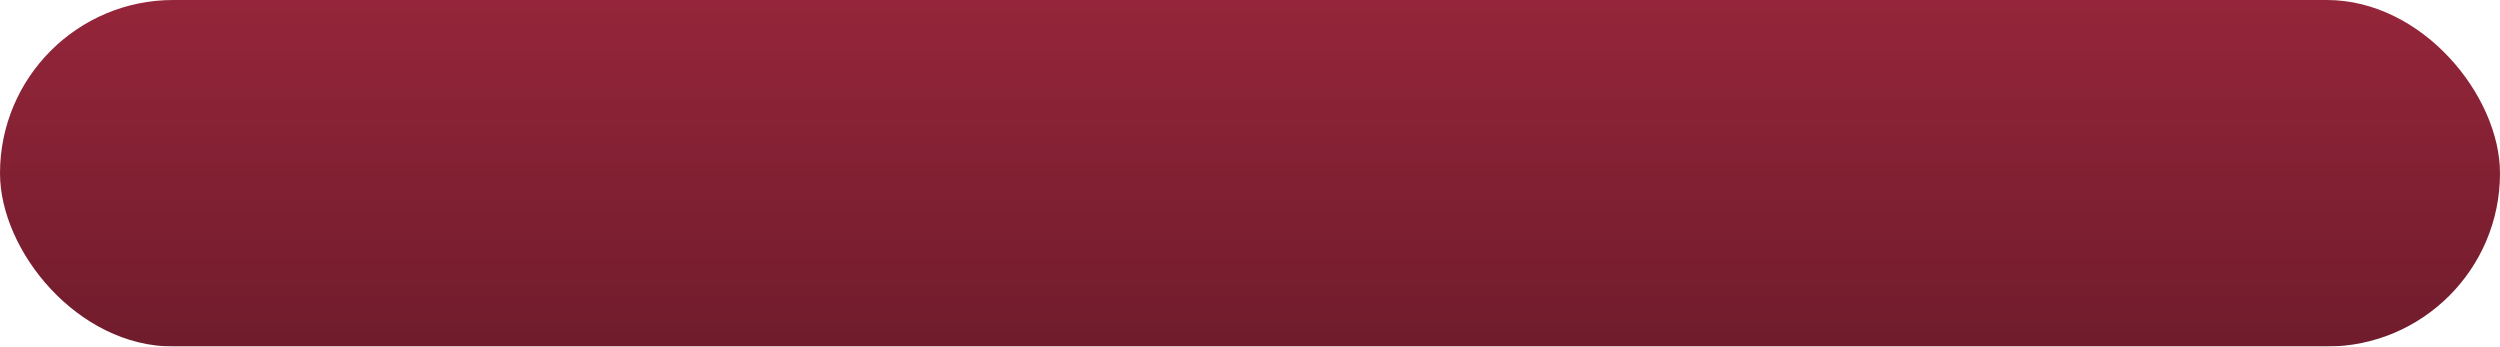 <?xml version="1.0" encoding="UTF-8"?> <svg xmlns="http://www.w3.org/2000/svg" width="505" height="70" fill="none"> <g filter="url(#a)"> <rect width="505" height="70" rx="35" fill="url(#b)"></rect> </g> <defs> <linearGradient id="b" x1="252.5" y1="0" x2="252.5" y2="70" gradientUnits="userSpaceOnUse"> <stop stop-color="#95253A"></stop> <stop offset="1" stop-color="#701C2C"></stop> </linearGradient> <filter id="a" x="0" y="-8.566" width="505" height="87.132" filterUnits="userSpaceOnUse" color-interpolation-filters="sRGB"> <feFlood flood-opacity="0" result="BackgroundImageFix"></feFlood> <feBlend in="SourceGraphic" in2="BackgroundImageFix" result="shape"></feBlend> <feColorMatrix in="SourceAlpha" values="0 0 0 0 0 0 0 0 0 0 0 0 0 0 0 0 0 0 127 0" result="hardAlpha"></feColorMatrix> <feOffset dy="8.566"></feOffset> <feGaussianBlur stdDeviation="4.283"></feGaussianBlur> <feComposite in2="hardAlpha" operator="arithmetic" k2="-1" k3="1"></feComposite> <feColorMatrix values="0 0 0 0 0.605 0 0 0 0 0.15 0 0 0 0 0.237 0 0 0 1 0"></feColorMatrix> <feBlend in2="shape" result="effect1_innerShadow_33:2081"></feBlend> <feColorMatrix in="SourceAlpha" values="0 0 0 0 0 0 0 0 0 0 0 0 0 0 0 0 0 0 127 0" result="hardAlpha"></feColorMatrix> <feOffset dy="-8.566"></feOffset> <feGaussianBlur stdDeviation="4.283"></feGaussianBlur> <feComposite in2="hardAlpha" operator="arithmetic" k2="-1" k3="1"></feComposite> <feColorMatrix values="0 0 0 0 0.417 0 0 0 0 0.104 0 0 0 0 0.163 0 0 0 1 0"></feColorMatrix> <feBlend in2="effect1_innerShadow_33:2081" result="effect2_innerShadow_33:2081"></feBlend> </filter> </defs> </svg> 